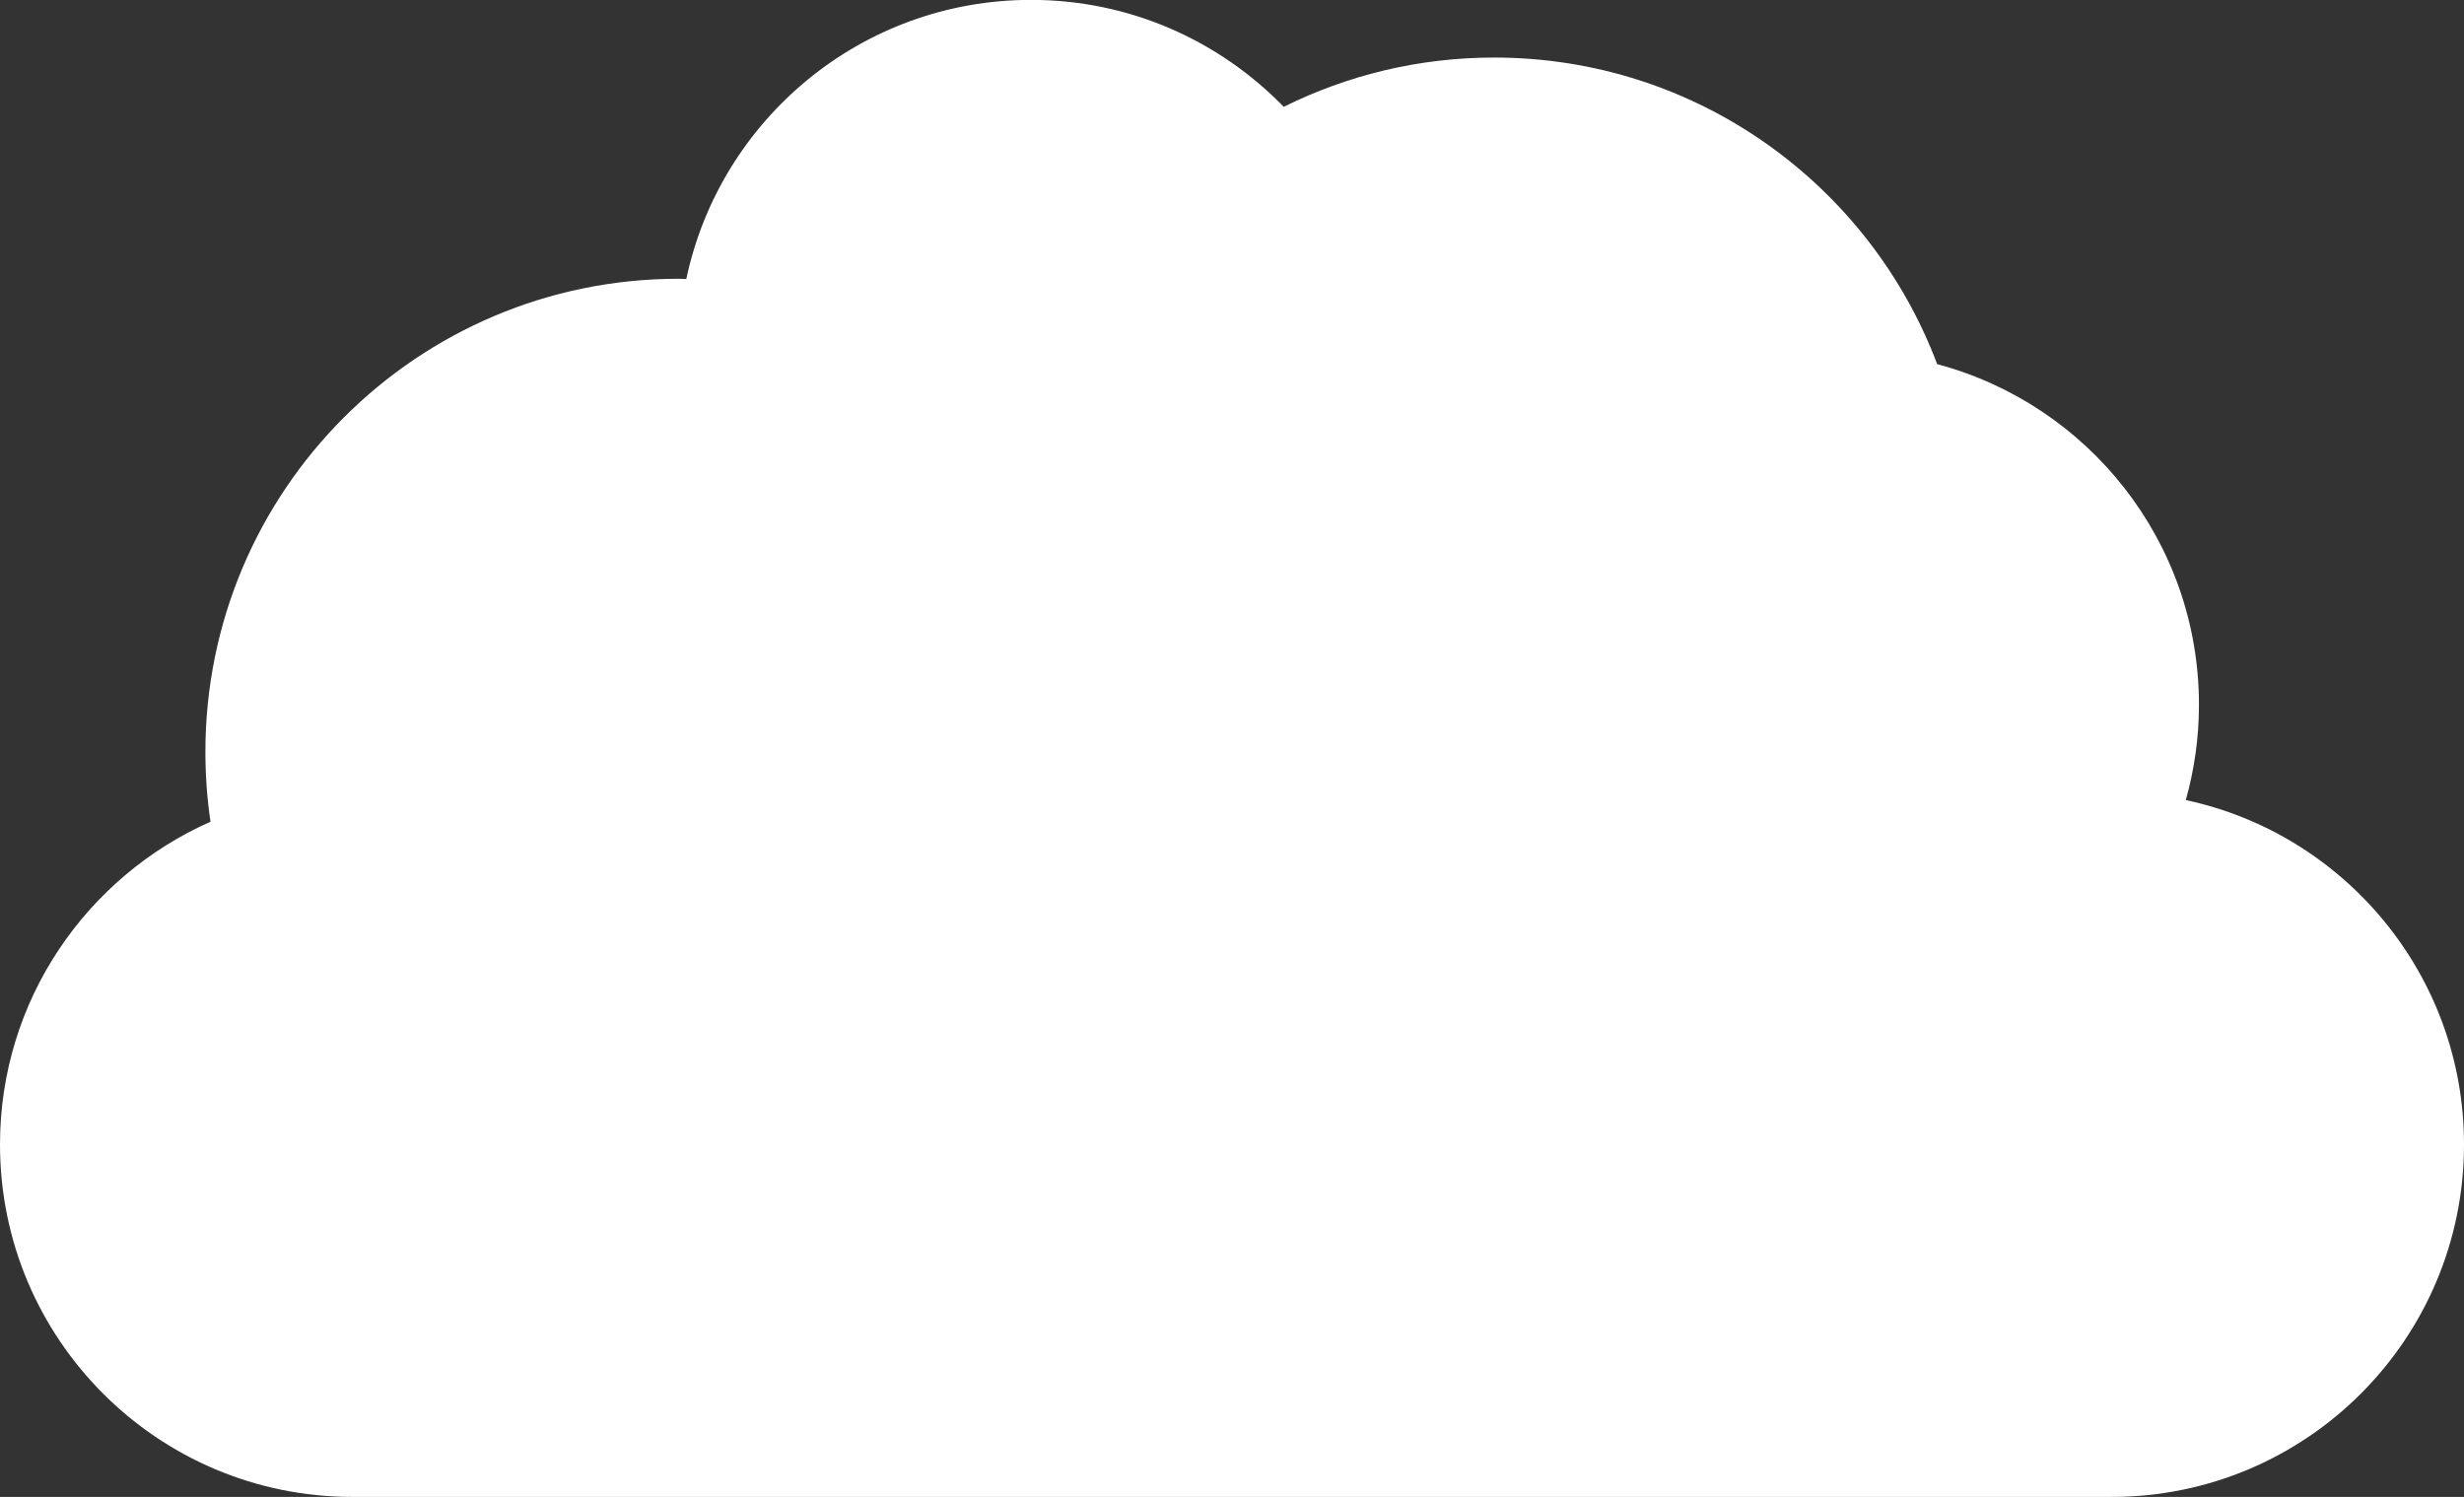 <?xml version="1.0" encoding="UTF-8"?>
<svg id="Layer_2" xmlns="http://www.w3.org/2000/svg" viewBox="0 0 211.5 128.5">
  <rect x="0" y="0" width="211.5" height="128.5" fill="#333333" stroke="none"/>
  <defs>
    <style>
      .cls-1 {
        fill: #fff;
      }
    </style>
  </defs>
  <g id="Layer_1-2" data-name="Layer_1">
    <path class="cls-1" d="M187.62,68.68c.73-2.6,1.13-5.34,1.13-8.18,0-14.02-9.54-25.8-22.47-29.24-5.79-15.38-20.63-26.32-38.03-26.32-6.49,0-12.62,1.53-18.06,4.23-5.5-5.66-13.18-9.18-21.69-9.18-14.55,0-26.7,10.27-29.59,23.96-.22,0-.44-.02-.66-.02-22.44,0-40.62,18.19-40.62,40.62,0,2.04.15,4.04.44,5.99C7.43,75.25,0,85.88,0,98.25c0,16.71,13.54,30.25,30.25,30.25h151c16.71,0,30.25-13.54,30.25-30.25,0-14.52-10.23-26.65-23.88-29.57Z"/>
  </g>
</svg>